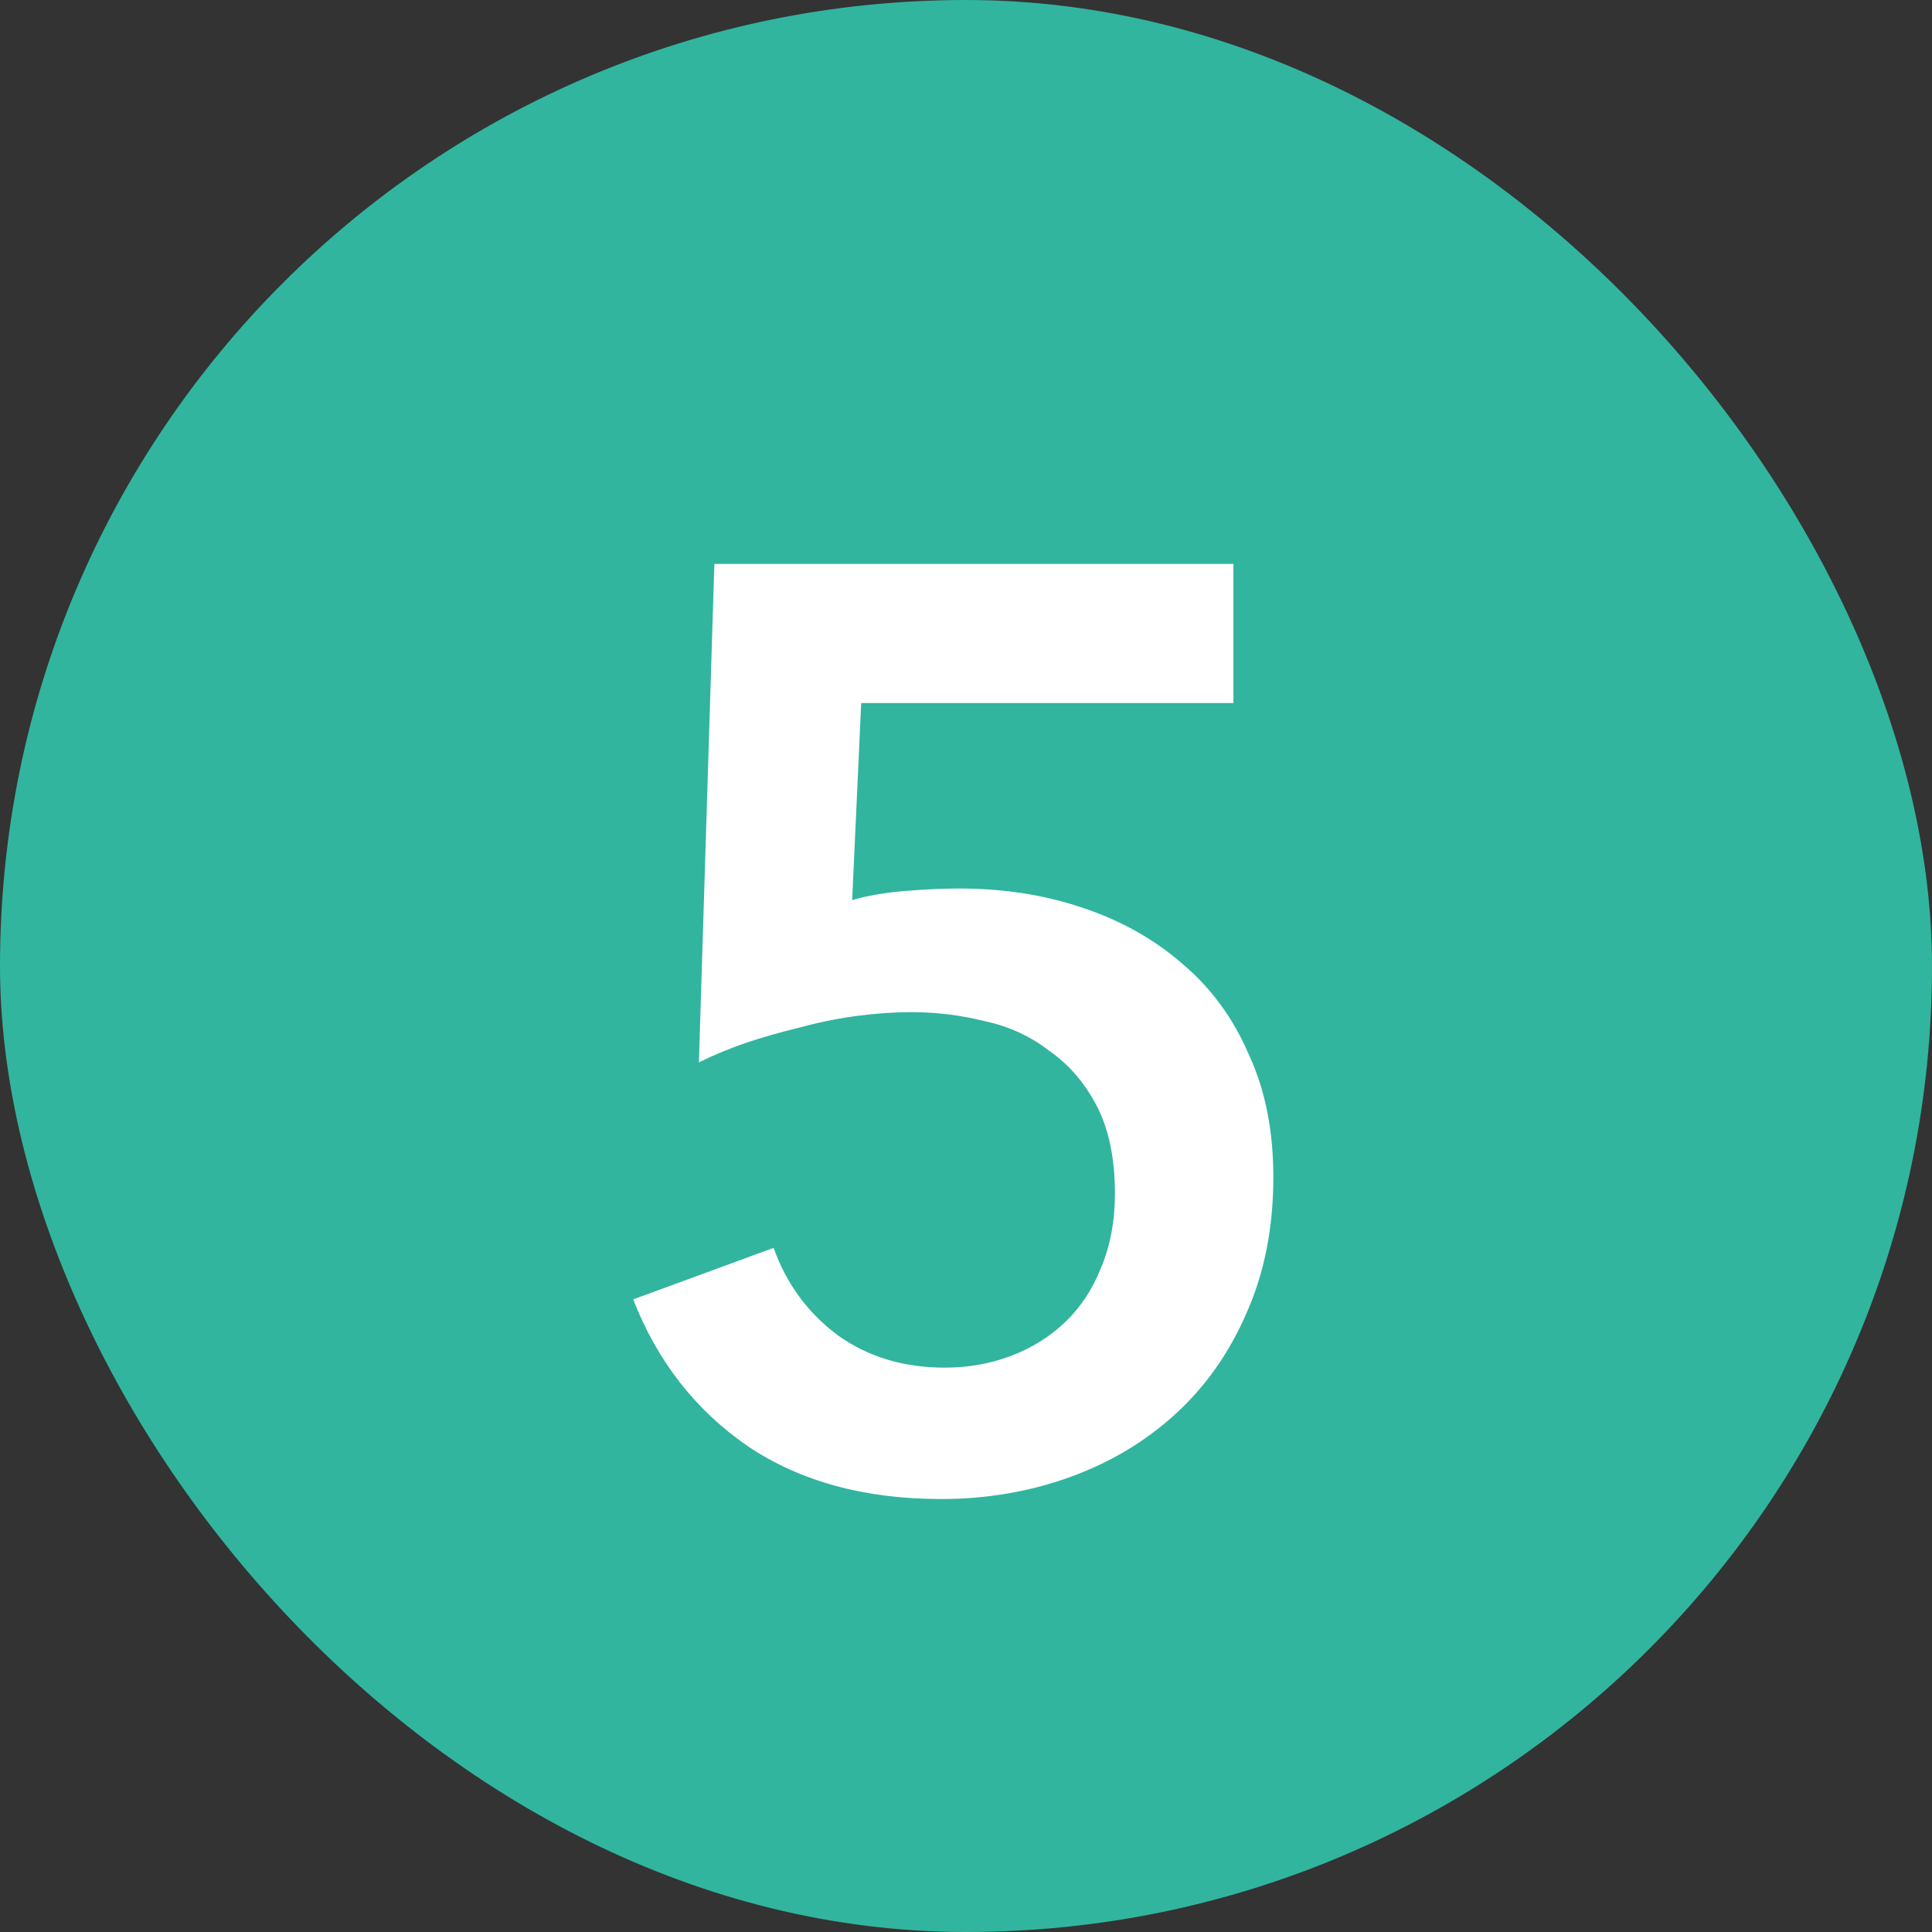 <svg width="36" height="36" viewBox="0 0 36 36" fill="none" xmlns="http://www.w3.org/2000/svg">
<rect x="0" y="0" width="36" height="36" fill="#333333" stroke="none"/>
<rect width="36" height="36" rx="18" fill="#31B59F"/>
<path d="M22.983 13.1H16.047L15.879 16.772C16.151 16.692 16.471 16.636 16.839 16.604C17.223 16.572 17.567 16.556 17.871 16.556C18.703 16.556 19.471 16.676 20.175 16.916C20.895 17.156 21.519 17.508 22.047 17.972C22.575 18.42 22.983 18.98 23.271 19.652C23.575 20.308 23.727 21.068 23.727 21.932C23.727 22.876 23.559 23.724 23.223 24.476C22.903 25.212 22.463 25.836 21.903 26.348C21.343 26.86 20.687 27.252 19.935 27.524C19.183 27.796 18.383 27.932 17.535 27.932C16.111 27.932 14.911 27.604 13.935 26.948C12.959 26.276 12.247 25.364 11.799 24.212L14.415 23.252C14.655 23.924 15.055 24.468 15.615 24.884C16.175 25.284 16.839 25.484 17.607 25.484C18.039 25.484 18.447 25.412 18.831 25.268C19.215 25.124 19.551 24.916 19.839 24.644C20.127 24.372 20.351 24.036 20.511 23.636C20.687 23.22 20.775 22.756 20.775 22.244C20.775 21.588 20.663 21.044 20.439 20.612C20.215 20.18 19.919 19.836 19.551 19.58C19.199 19.308 18.799 19.124 18.351 19.028C17.903 18.916 17.447 18.86 16.983 18.86C16.663 18.86 16.319 18.884 15.951 18.932C15.599 18.98 15.247 19.052 14.895 19.148C14.559 19.228 14.223 19.324 13.887 19.436C13.567 19.548 13.279 19.668 13.023 19.796L13.311 10.508H22.983V13.1Z" fill="white"/>
</svg>
